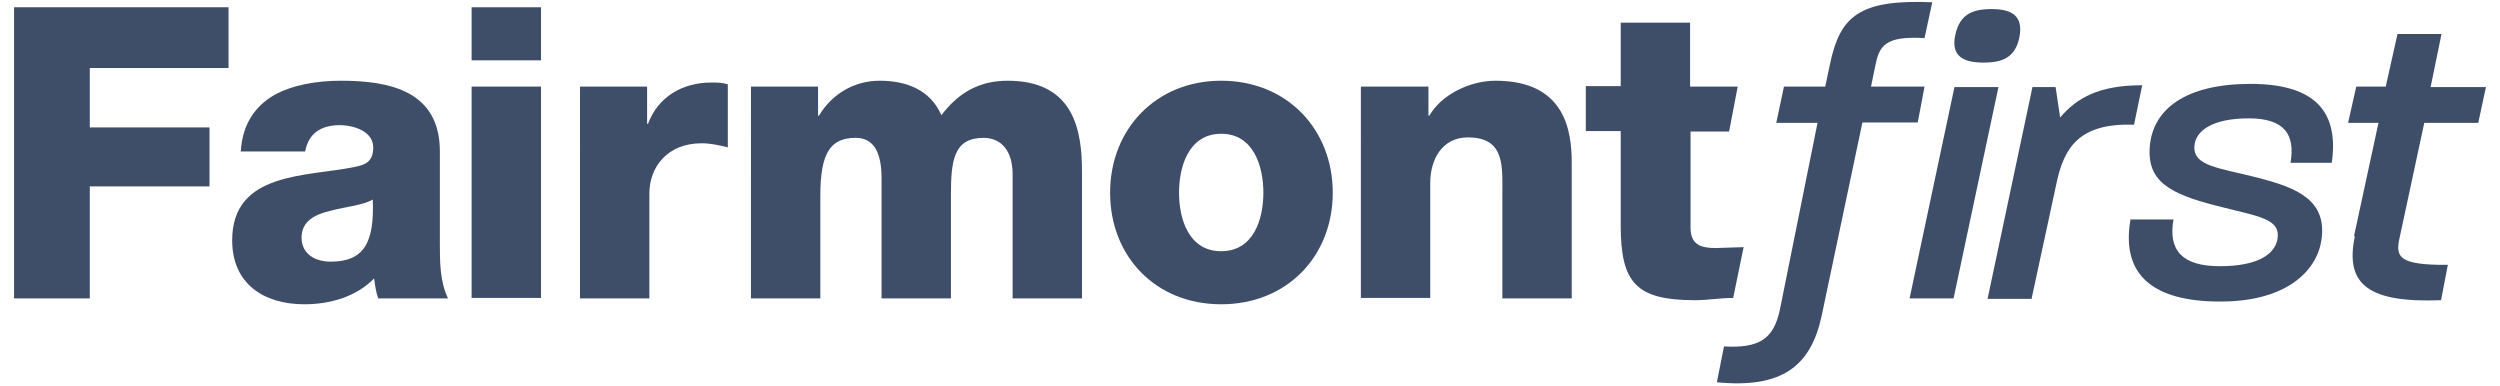 <?xml version="1.0" encoding="UTF-8"?>
<svg id="Layer_1" data-name="Layer 1" xmlns="http://www.w3.org/2000/svg" viewBox="0 0 55.13 8.51">
  <defs>
    <style>
      .cls-1 {
        fill: #3f4e68;
      }
    </style>
  </defs>
  <polygon class="cls-1" points="43.1 1.92 44.07 1.92 43.08 6.58 42.11 6.58 43.1 1.92"/>
  <polygon class="cls-1" points=".31 .16 5.04 .16 5.04 1.5 1.98 1.5 1.98 2.81 4.62 2.81 4.62 4.11 1.98 4.11 1.98 6.58 .31 6.58 .31 .16"/>
  <path class="cls-1" d="M10.4,1.91h1.53v4.66h-1.53V1.91ZM11.93,1.33h-1.53V.16h1.53v1.17Z"/>
  <path class="cls-1" d="M12.79,1.91h1.48v.82h.02c.22-.59.75-.91,1.4-.91.12,0,.24,0,.36.04v1.39c-.2-.05-.38-.09-.58-.09-.75,0-1.15.52-1.15,1.11v2.31h-1.53V1.91Z"/>
  <path class="cls-1" d="M16.56,1.91h1.48v.64h.02c.28-.47.77-.77,1.34-.77s1.11.19,1.36.76c.37-.49.83-.76,1.46-.76,1.48,0,1.64,1.12,1.64,2.01v2.79h-1.53v-2.74c0-.5-.24-.8-.64-.8-.66,0-.72.5-.72,1.26v2.28h-1.53v-2.65c0-.55-.16-.89-.57-.89-.55,0-.78.32-.78,1.27v2.27h-1.53V1.91Z"/>
  <path class="cls-1" d="M26.93,5.54c.71,0,.93-.7.93-1.29s-.22-1.3-.93-1.3-.93.71-.93,1.3.22,1.29.93,1.29M26.93,1.78c1.45,0,2.46,1.07,2.46,2.47s-1.01,2.46-2.46,2.46-2.45-1.06-2.45-2.46,1.01-2.47,2.45-2.47"/>
  <path class="cls-1" d="M30.02,1.91h1.48v.64h.02c.28-.48.91-.77,1.46-.77,1.55,0,1.68,1.13,1.68,1.81v2.99h-1.53v-2.26c0-.64.07-1.29-.76-1.29-.57,0-.83.49-.83,1v2.54h-1.53V1.91Z"/>
  <path class="cls-1" d="M38.13,2.9h-.85v2.12c0,.37.22.45.55.45.13,0,.49-.02.62-.02l-.23,1.12c-.28,0-.56.05-.84.05-1.3,0-1.64-.38-1.64-1.65v-2.08h-.77v-.99h.77V.5h1.53v1.41h1.05l-.19.99Z"/>
  <path class="cls-1" d="M7.29,5.77c.73,0,.97-.41.93-1.37-.22.13-.61.16-.94.25-.34.08-.63.23-.63.59s.3.53.64.53M5.31,3.35c.03-.61.32-1.01.73-1.25.41-.23.95-.32,1.48-.32,1.1,0,2.18.24,2.18,1.56v2.04c0,.39,0,.83.18,1.2h-1.54c-.05-.14-.07-.29-.09-.44-.4.41-.98.57-1.54.57-.89,0-1.59-.45-1.59-1.41,0-1.52,1.65-1.4,2.71-1.62.26-.05.4-.14.4-.43,0-.35-.42-.49-.74-.49-.42,0-.69.19-.76.58h-1.43Z"/>
  <path class="cls-1" d="M43.12.76c.1-.44.37-.56.8-.56s.71.14.61.63c-.09.43-.36.55-.79.55s-.73-.13-.62-.62"/>
  <path class="cls-1" d="M44.83,1.92h.5l.1.67c.37-.43.85-.71,1.81-.71l-.18.87c-1.19-.04-1.54.48-1.71,1.29l-.55,2.55h-.97l.99-4.67Z"/>
  <path class="cls-1" d="M46.97,4.84h.96c-.12.67.18,1.03,1.02,1.03s1.2-.26,1.27-.58c.09-.48-.41-.51-1.37-.76-1-.26-1.52-.53-1.44-1.33.08-.79.78-1.35,2.22-1.35s1.95.63,1.79,1.74h-.91c.11-.63-.14-.98-.92-.98s-1.18.26-1.2.62c-.02.44.55.47,1.4.69.86.22,1.54.49,1.4,1.39-.11.67-.77,1.34-2.23,1.34s-2.19-.57-1.98-1.8"/>
  <path class="cls-1" d="M51.91,5.21l.54-2.5h-.67l.18-.8h.65l.26-1.16h.97l-.24,1.17h1.22l-.17.79h-1.19l-.55,2.56c-.08.39-.02.58,1.07.57l-.15.78c-1.58.06-2.13-.33-1.9-1.41"/>
  <path class="cls-1" d="M38.02,7.64c.76.04,1.09-.15,1.23-.81l.83-4.12h-.91l.17-.8h.91s.11-.52.11-.52c.22-1.02.63-1.41,2.25-1.34l-.17.79c-.88-.05-1,.17-1.09.63l-.09.44h1.18l-.15.79h-1.22l-.9,4.27c-.24,1.11-.88,1.6-2.31,1.46l.16-.8Z"/>
</svg>